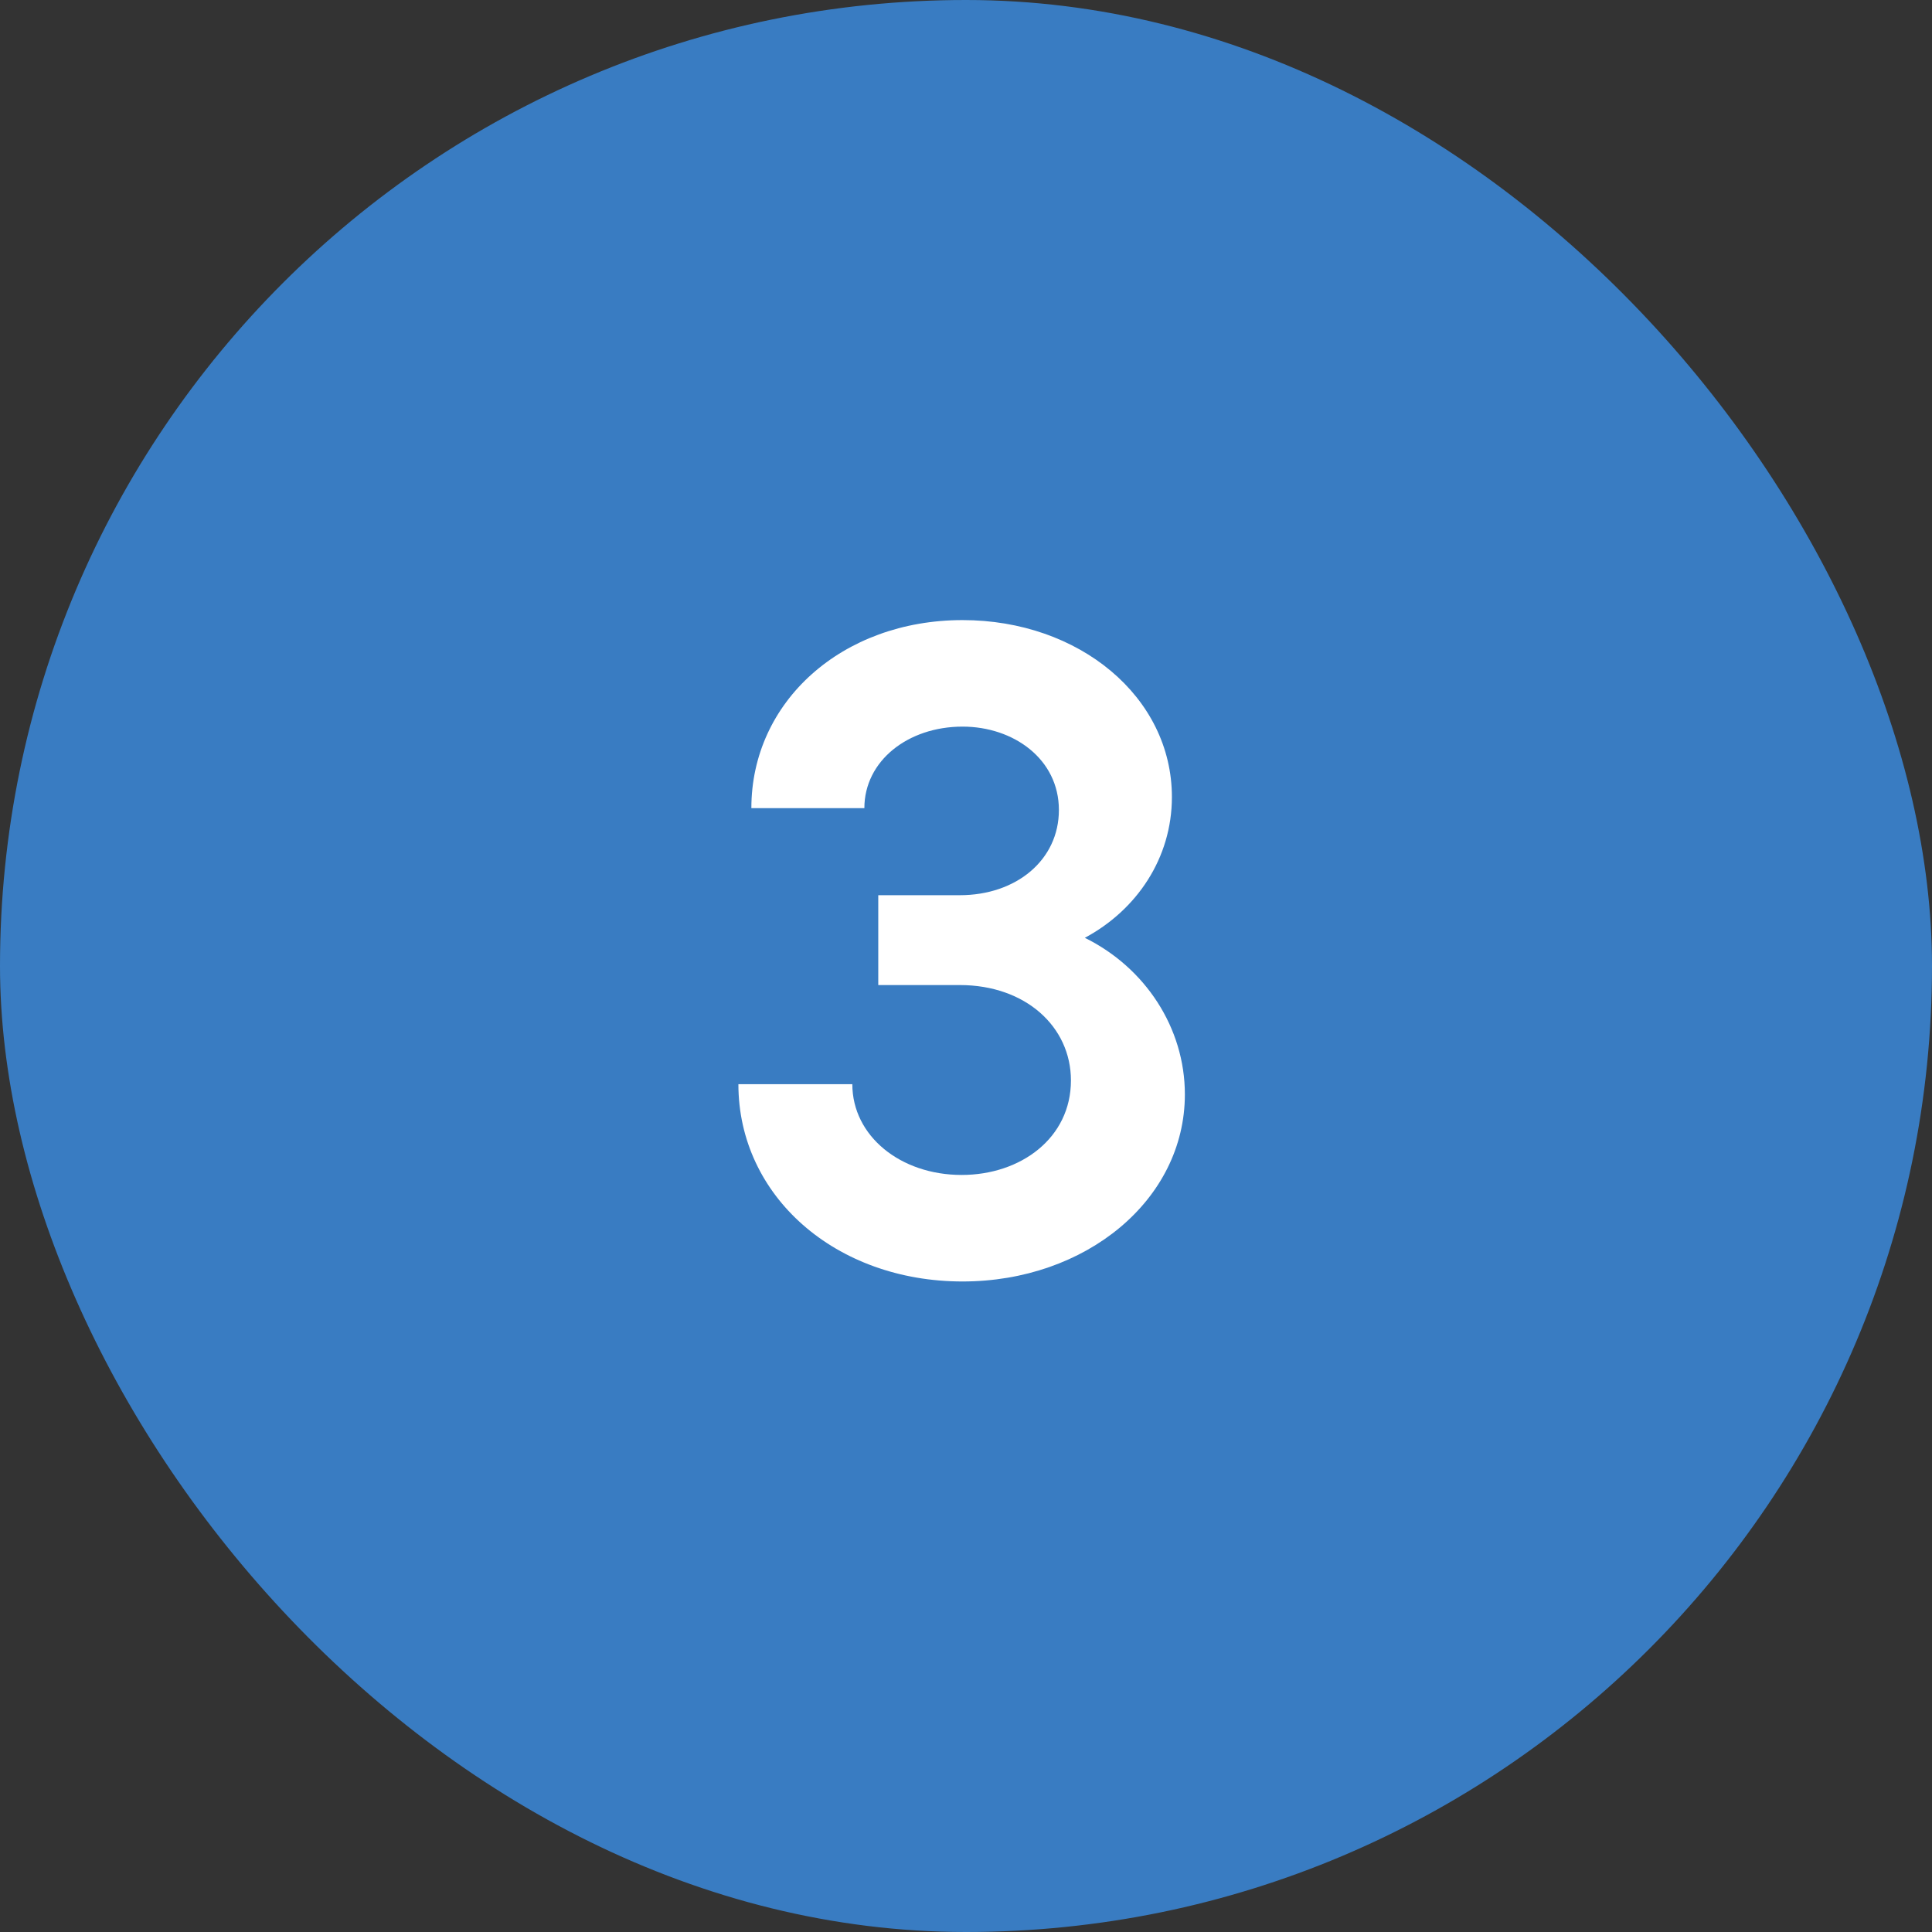 <svg xmlns="http://www.w3.org/2000/svg" width="73" height="73" viewBox="0 0 73 73" fill="none"><rect x="0" y="0" width="73" height="73" fill="#333333" stroke="none"/><rect width="73" height="73" rx="36.5" fill="#397CC2"></rect><path d="M36.37 48.42C31.575 48.42 27.9 45.2 27.9 40.965H32.205C32.205 42.925 34.025 44.395 36.335 44.395C38.575 44.395 40.465 42.995 40.465 40.825C40.465 38.795 38.75 37.22 36.265 37.22H33.185V33.825H36.265C38.4 33.825 40.01 32.495 40.01 30.605C40.01 28.68 38.295 27.455 36.37 27.455C34.305 27.455 32.66 28.75 32.66 30.535H28.39C28.39 26.51 31.82 23.43 36.37 23.43C40.78 23.43 44.28 26.335 44.28 30.115C44.28 32.425 42.95 34.385 40.99 35.435C43.265 36.555 44.77 38.83 44.77 41.35C44.77 45.34 41.025 48.42 36.37 48.42Z" fill="white"></path></svg>